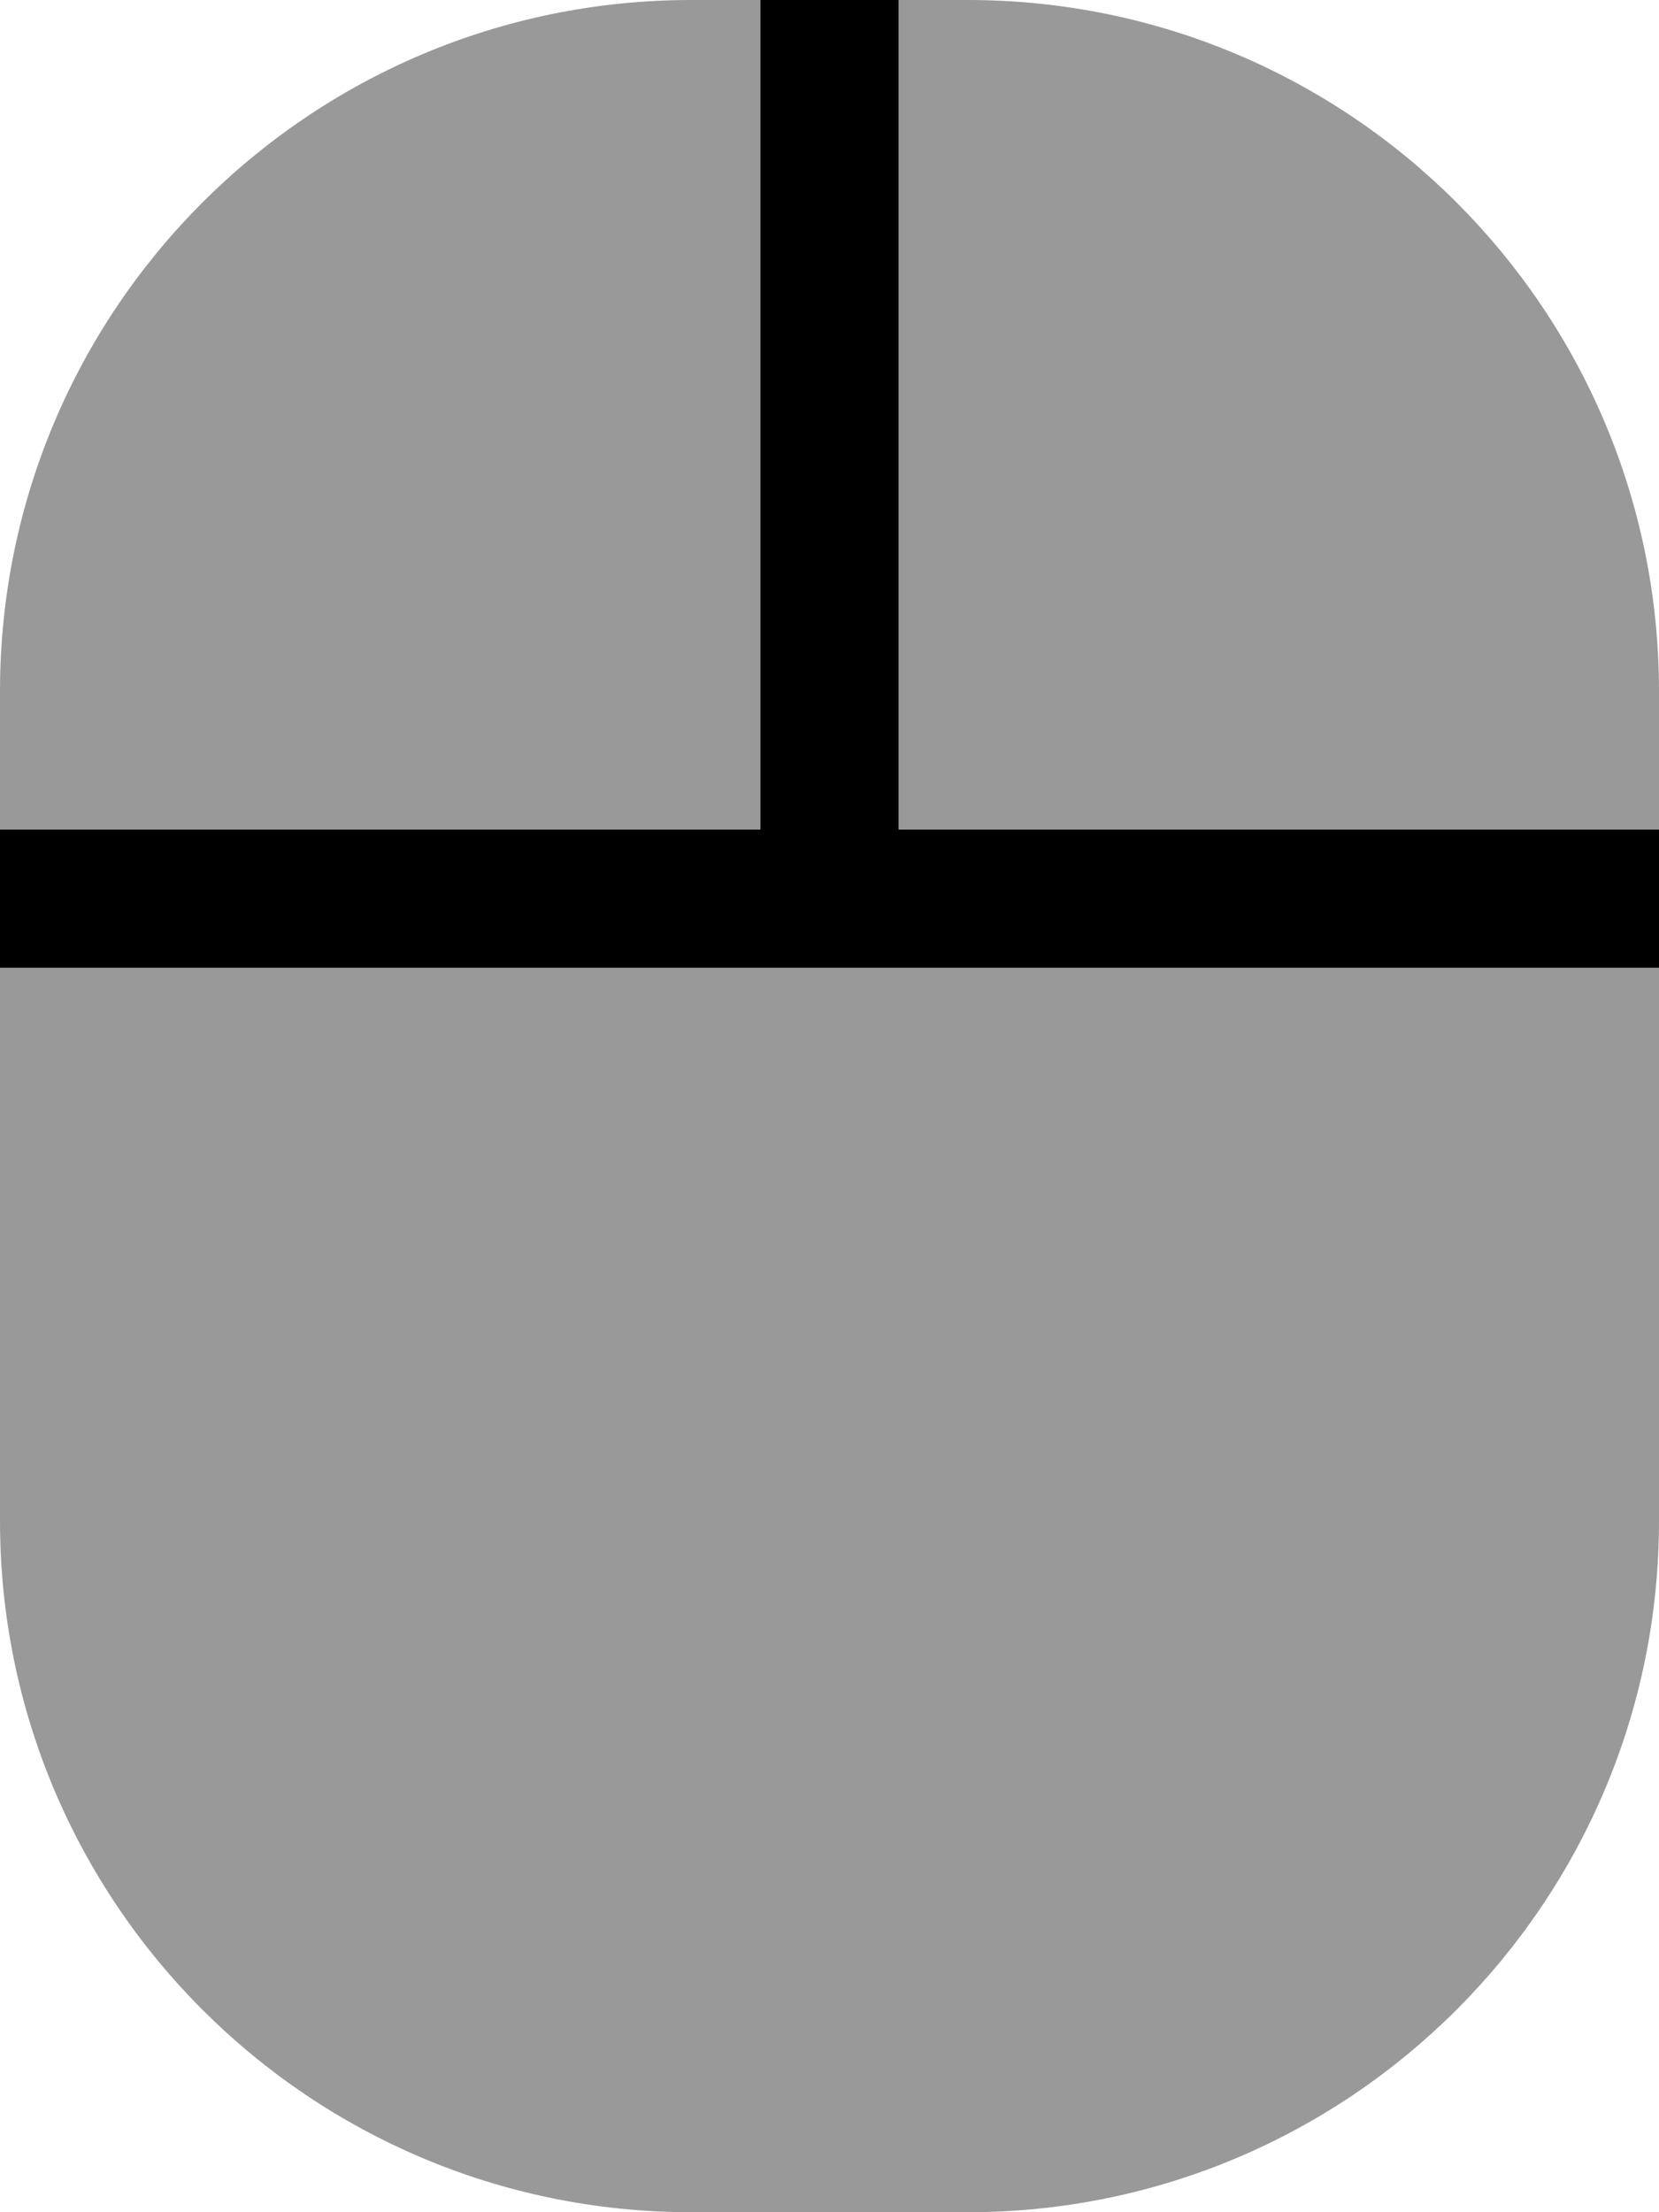 <svg xmlns="http://www.w3.org/2000/svg" viewBox="0 0 384 512"><!--! Font Awesome Pro 6.1.2 by @fontawesome - https://fontawesome.com License - https://fontawesome.com/license (Commercial License) Copyright 2022 Fonticons, Inc. --><defs><style>.fa-secondary{opacity:.4}</style></defs><path class="fa-primary" d="M384 192v32H0V192h176V0h32v192H384z"/><path class="fa-secondary" d="M176 0H160C71.63 0 0 71.63 0 160v32h176V0zM0 352c0 88.38 71.63 160 160 160h64c88.38 0 160-71.63 160-160V224H0V352zM224 0h-16v192H384V160C384 71.63 312.4 0 224 0z"/></svg>